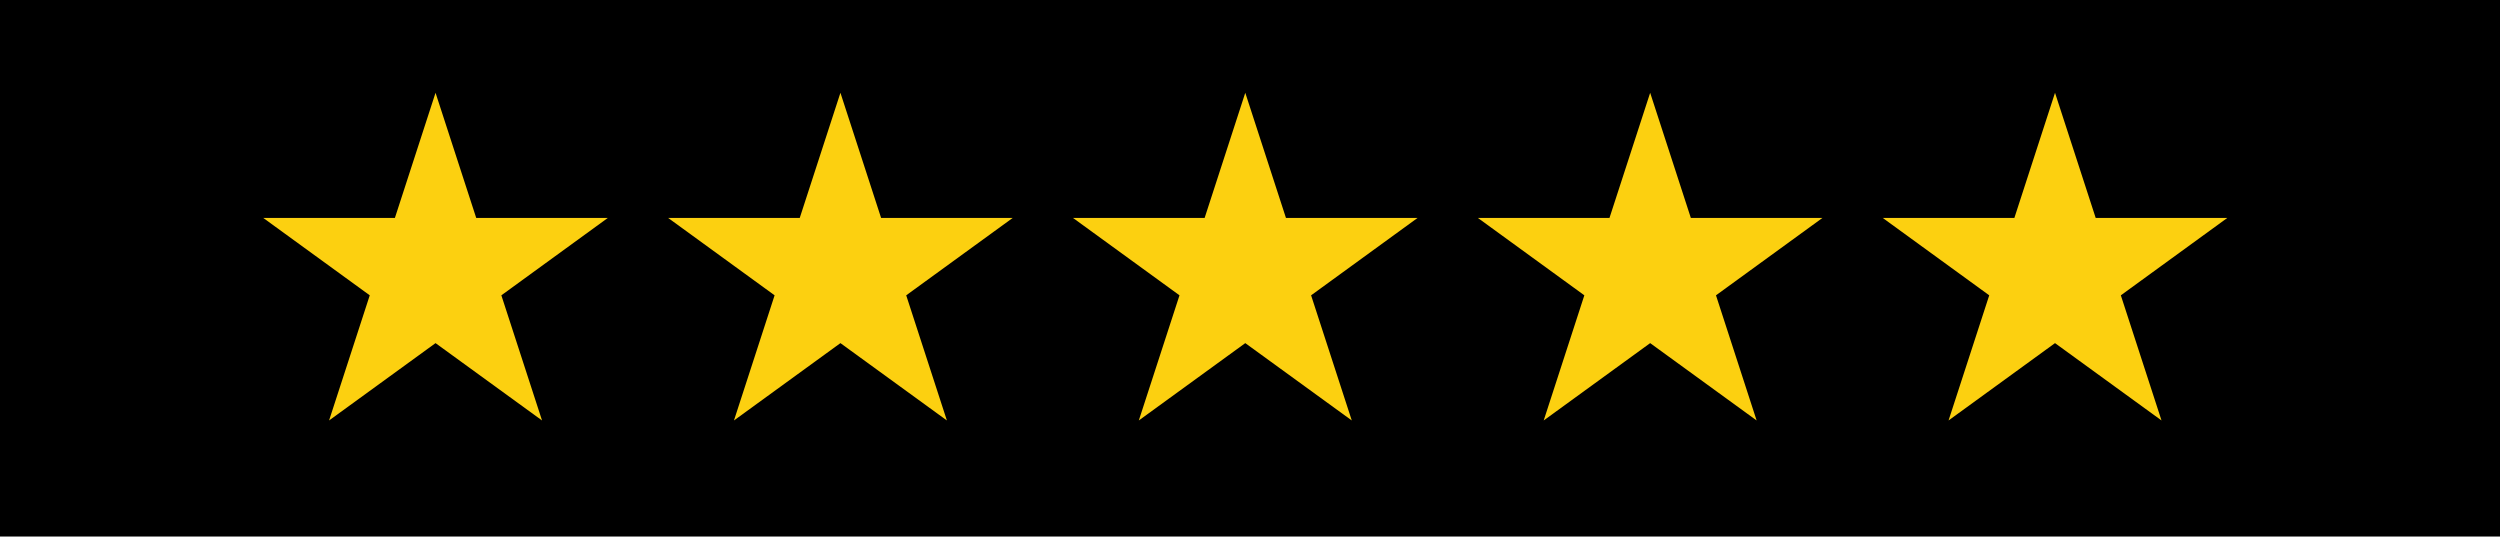 <svg xmlns="http://www.w3.org/2000/svg" viewBox="0 0 685.19 147.05"><defs><style>.cls-1{fill:#fcd010;}</style></defs><g id="Layer_2" data-name="Layer 2"><g id="Ñëîé_1" data-name="Ñëîé 1"><g id="_4_star" data-name="4 star"><rect width="685.19" height="147.05"/><polygon class="cls-1" points="119.37 25.43 130.52 59.73 166.59 59.73 137.41 80.94 148.56 115.24 119.37 94.04 90.19 115.24 101.34 80.94 72.15 59.73 108.23 59.73 119.37 25.43"/><polygon class="cls-1" points="230.34 25.43 241.49 59.73 277.56 59.73 248.37 80.94 259.52 115.24 230.34 94.04 201.16 115.24 212.3 80.94 183.12 59.73 219.19 59.73 230.34 25.43"/><polygon class="cls-1" points="341.3 25.43 352.45 59.73 388.52 59.73 359.34 80.94 370.49 115.24 341.3 94.04 312.12 115.24 323.27 80.94 294.08 59.73 330.16 59.73 341.3 25.43"/><polygon class="cls-1" points="452.27 25.43 463.42 59.73 499.49 59.73 470.31 80.94 481.45 115.24 452.27 94.04 423.09 115.24 434.23 80.94 405.05 59.73 441.12 59.73 452.27 25.43"/><polygon class="cls-1" points="563.23 25.43 574.38 59.73 610.45 59.73 581.27 80.94 592.42 115.24 563.23 94.04 534.05 115.24 545.2 80.94 516.01 59.73 552.09 59.73 563.23 25.43"/></g></g></g></svg>